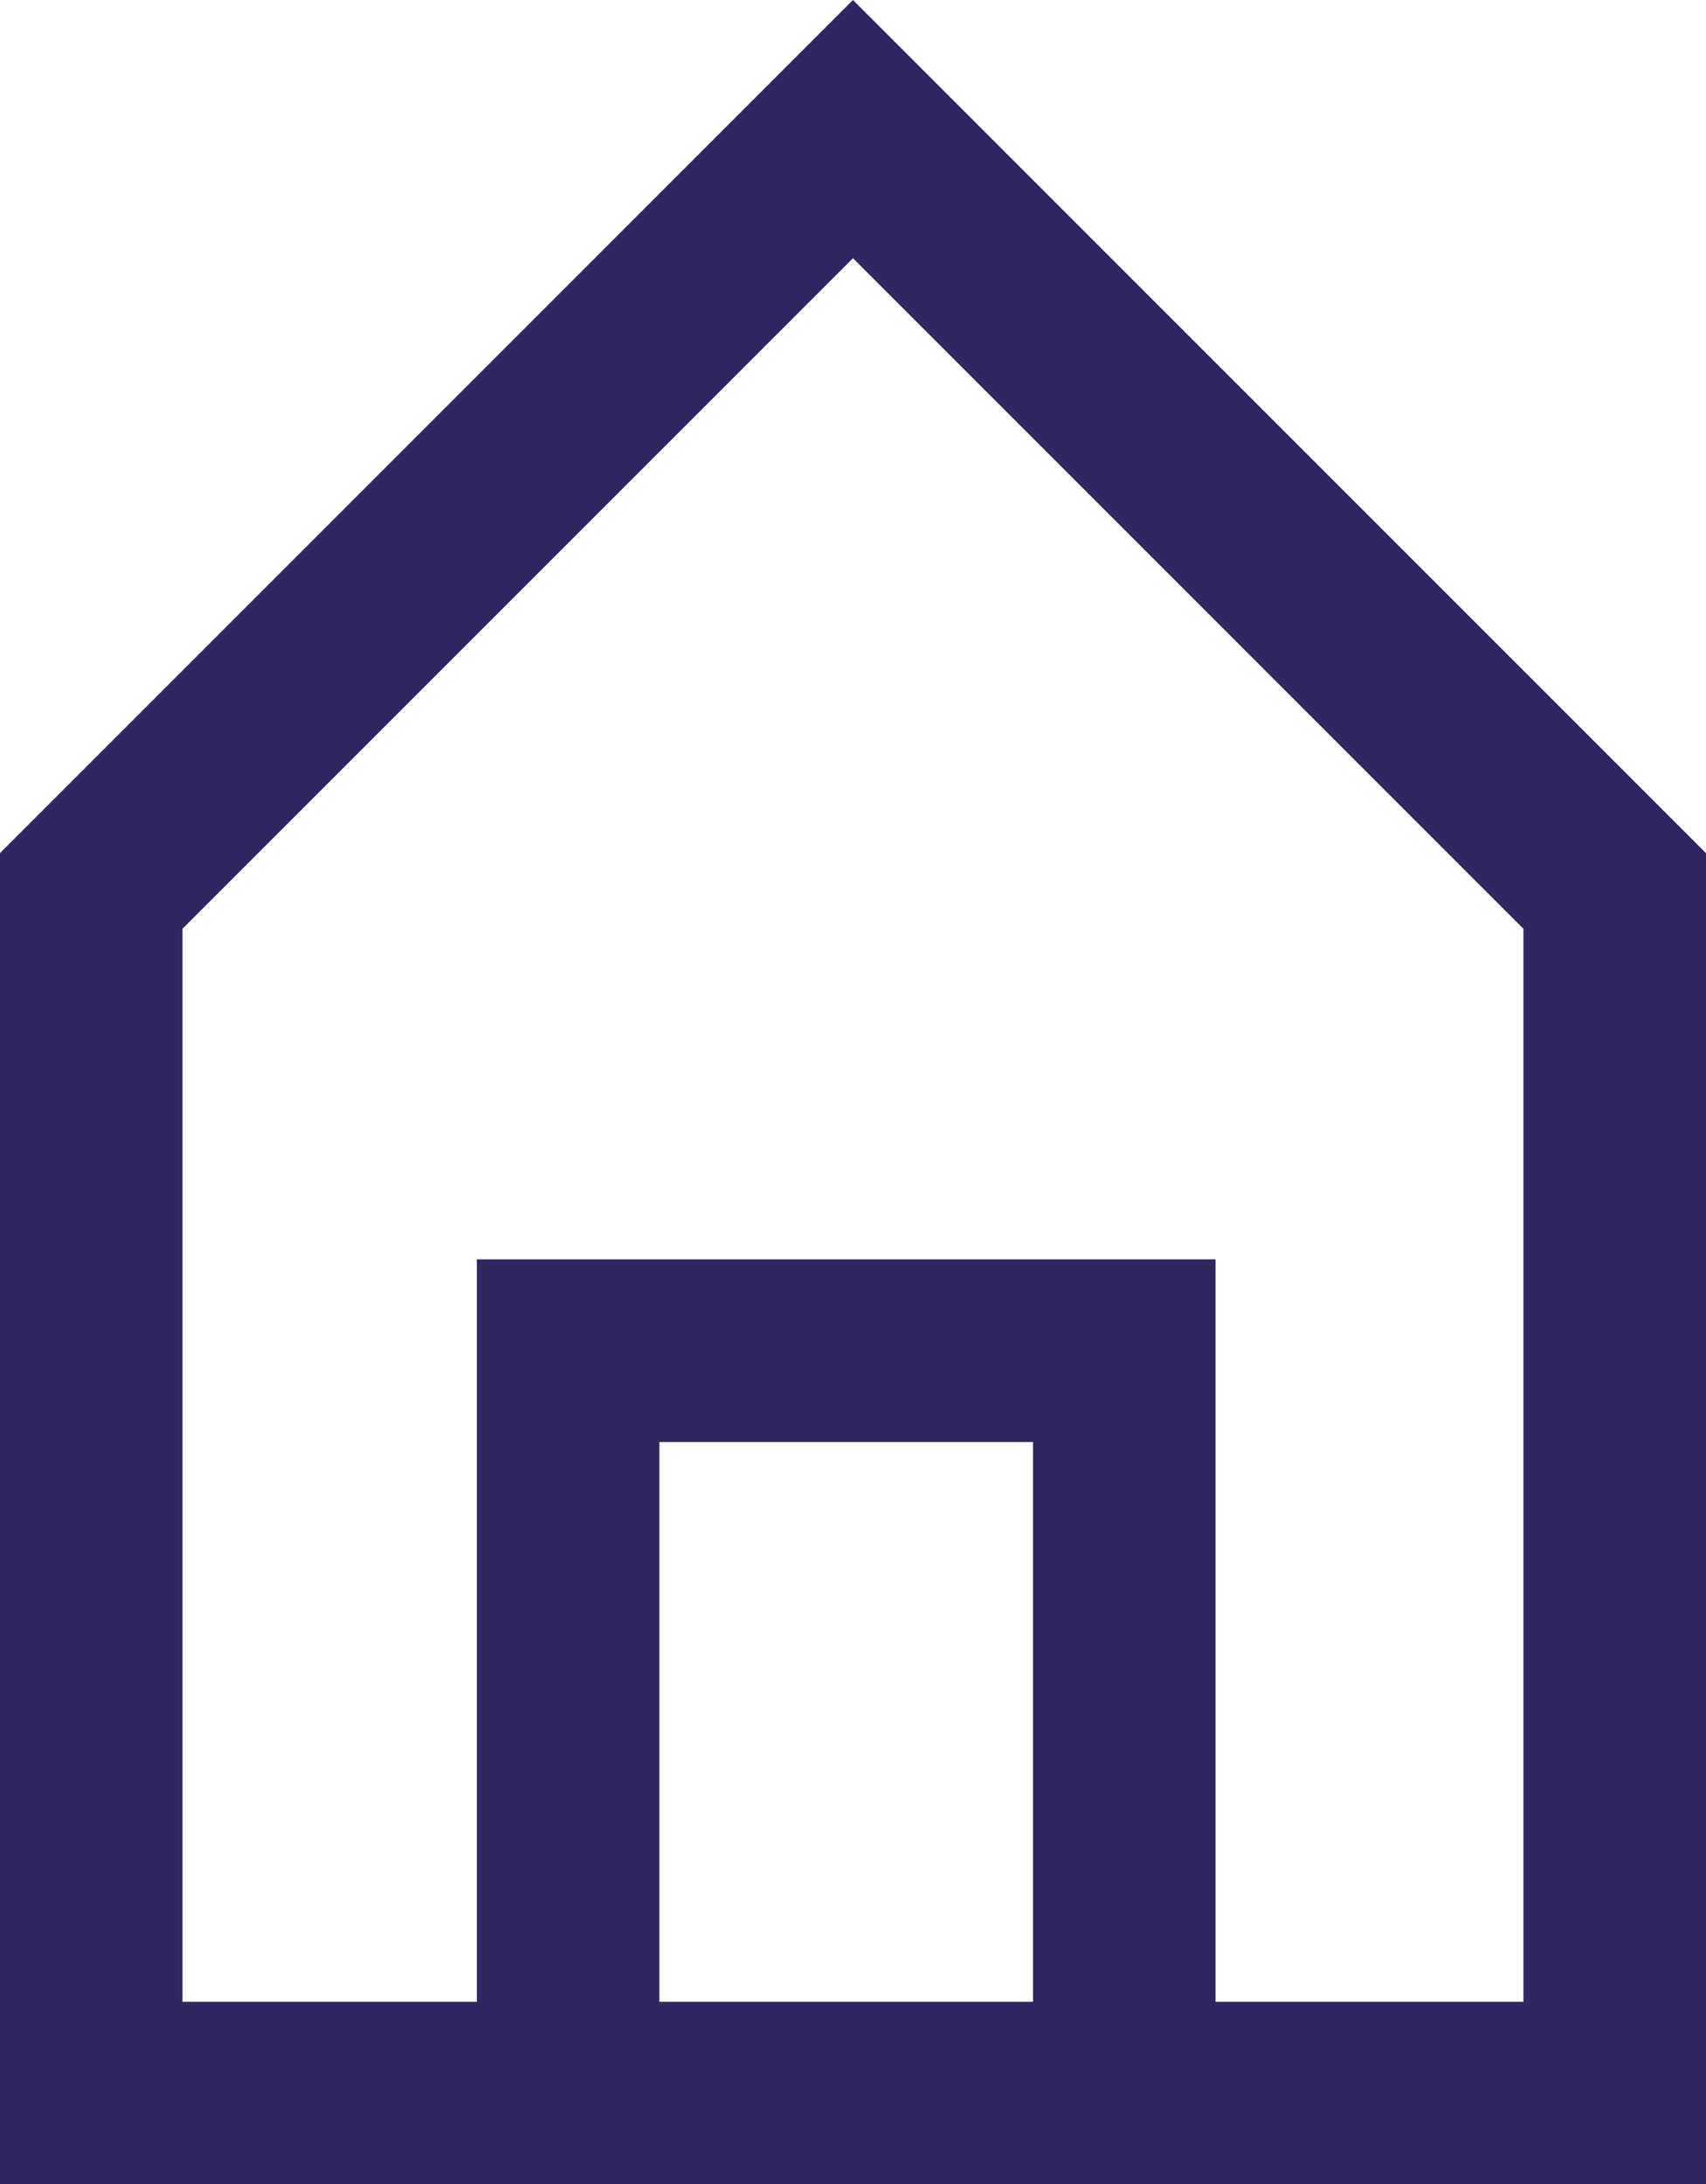 <svg xmlns="http://www.w3.org/2000/svg" viewBox="0 0 18.687 23.923">
  <defs>
    <style>
      .cls-1 {
        fill: none;
        stroke: #312562;
        stroke-width: 2px;
      }
    </style>
  </defs>
  <g id="home" transform="translate(-209.042 -1105.82)">
    <path id="border" class="cls-1" d="M-80.309,1168.35v-13.166l8.344-8.344,8.344,8.344v13.166Z" transform="translate(290.35 -39.606)"/>
    <path id="door" class="cls-1" d="M106.943,1310.131V1302h6.092v8.131" transform="translate(108.322 -181.387)"/>
  </g>
</svg>
